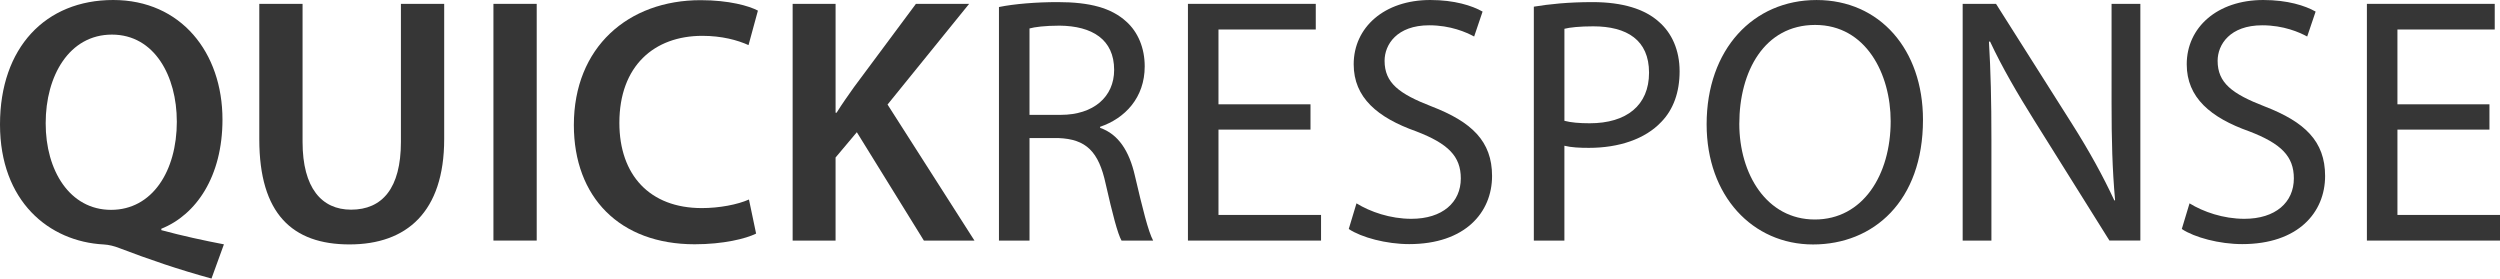<svg xmlns="http://www.w3.org/2000/svg" id="b" data-name="Layer 2" viewBox="0 0 1200 133.7"><defs><style>      .d {        fill: #363636;      }    </style></defs><g id="c" data-name="Ebene 1"><g><path class="d" d="M101.51,133.7c-15.8-4.32-29.96-9.17-44.29-14.64-2.46-.96-4.95-1.58-7.42-1.72C23.51,115.98,0,96.62,0,59.74S21.83,0,54.34,0s52.45,25.21,52.45,57.38c0,27.33-12.63,45.73-29.35,52.41v.68c9.84,2.68,20.79,5.05,30.04,6.81l-5.96,16.41ZM84.87,58.3c0-21.66-10.66-41.69-31.14-41.69s-31.83,19.75-31.8,42.53c-.05,22.76,11.6,41.59,31.37,41.59s31.58-18.56,31.58-42.43Z"></path><path class="d" d="M145.23,1.85v66.24c0,22.2,9.21,32.55,23.28,32.55,14.95,0,23.93-10.24,23.93-32.55V1.85h20.77v64.9c0,35-18.01,50.57-45.45,50.57s-43.3-14.71-43.3-50.46V1.85h20.77Z"></path><path class="d" d="M257.62,1.85v113.62h-20.77V1.85h20.77Z"></path><path class="d" d="M362.94,112.12c-4.92,2.45-15.73,5.13-29.49,5.13-36.04,0-58-22.64-58-57.24C275.45,22.66,301.54.08,336.28.08c13.66,0,23.32,2.77,27.52,5.02l-4.51,16.55c-5.29-2.41-12.86-4.45-22.16-4.45-23.16,0-39.83,14.47-39.83,41.78,0,25.04,14.59,40.9,39.56,40.9,8.39,0,17.16-1.67,22.64-4.12l3.43,16.35Z"></path><path class="d" d="M380.48,1.85h20.6v52.27h.47c2.71-4.35,5.62-8.39,8.33-12.25L439.64,1.85h25.54l-39.16,48.33,41.72,65.3h-24.28l-32.18-52.02-10.21,12.14v39.88h-20.6V1.85Z"></path><path class="d" d="M479.51,3.37c7.42-1.52,18.04-2.36,28.15-2.36,15.68,0,25.79,2.87,32.87,9.27,5.73,5.06,8.93,12.81,8.93,21.58,0,15-9.44,24.95-21.41,29v.51c8.77,3.03,13.99,11.13,16.69,22.93,3.71,15.85,6.41,26.8,8.77,31.19h-15.17c-1.85-3.2-4.38-12.98-7.59-27.14-3.37-15.68-9.44-21.58-22.76-22.08h-13.82v49.23h-14.67V3.37ZM494.17,55.13h15c15.68,0,25.62-8.6,25.62-21.58,0-14.67-10.62-21.07-26.13-21.24-7.08,0-12.14.67-14.5,1.35v41.47Z"></path><path class="d" d="M629.04,62.21h-44.17v40.96h49.23v12.31h-63.89V1.85h61.36v12.31h-46.7v35.91h44.17v12.14Z"></path><path class="d" d="M651.12,97.61c6.57,4.05,16.18,7.42,26.3,7.42,15,0,23.77-7.92,23.77-19.39,0-10.62-6.07-16.69-21.41-22.59-18.54-6.57-30.01-16.18-30.01-32.2,0-17.7,14.67-30.85,36.75-30.85,11.63,0,20.06,2.7,25.12,5.56l-4.05,11.97c-3.71-2.02-11.29-5.39-21.58-5.39-15.51,0-21.41,9.27-21.41,17.03,0,10.62,6.91,15.85,22.59,21.92,19.22,7.42,29,16.69,29,33.38,0,17.53-12.98,32.7-39.79,32.7-10.96,0-22.93-3.2-29-7.25l3.71-12.31Z"></path><path class="d" d="M736.25,3.2c7.08-1.18,16.35-2.19,28.15-2.19,14.5,0,25.12,3.37,31.86,9.44,6.24,5.4,9.95,13.66,9.95,23.77s-3.03,18.38-8.77,24.28c-7.75,8.26-20.4,12.47-34.73,12.47-4.38,0-8.43-.17-11.8-1.01v45.52h-14.67V3.2ZM750.91,57.99c3.2.84,7.25,1.18,12.14,1.18,17.7,0,28.49-8.6,28.49-24.28s-10.62-22.25-26.8-22.25c-6.41,0-11.3.51-13.82,1.18v44.17Z"></path><path class="d" d="M923.03,57.49c0,39.11-23.77,59.85-52.77,59.85s-51.08-23.26-51.08-57.65c0-36.08,22.42-59.68,52.77-59.68s51.08,23.77,51.08,57.49ZM834.86,59.34c0,24.28,13.15,46.02,36.25,46.02s36.41-21.41,36.41-47.2c0-22.59-11.8-46.19-36.24-46.19s-36.41,22.42-36.41,47.37Z"></path><path class="d" d="M942.08,115.48V1.85h16.01l36.41,57.49c8.43,13.32,15,25.29,20.4,36.92l.34-.17c-1.35-15.17-1.69-29-1.69-46.7V1.85h13.82v113.62h-14.84l-36.08-57.65c-7.92-12.64-15.51-25.62-21.24-37.93l-.51.17c.84,14.33,1.18,27.98,1.18,46.87v48.55h-13.82Z"></path><path class="d" d="M1050.98,97.61c6.57,4.05,16.18,7.42,26.3,7.42,15,0,23.77-7.92,23.77-19.39,0-10.62-6.07-16.69-21.41-22.59-18.54-6.57-30.01-16.18-30.01-32.2,0-17.7,14.67-30.85,36.75-30.85,11.63,0,20.06,2.7,25.12,5.56l-4.05,11.97c-3.71-2.02-11.29-5.39-21.58-5.39-15.51,0-21.41,9.27-21.41,17.03,0,10.62,6.91,15.85,22.59,21.92,19.22,7.42,29,16.69,29,33.38,0,17.53-12.98,32.7-39.79,32.7-10.96,0-22.93-3.2-29-7.25l3.71-12.31Z"></path><path class="d" d="M1194.94,62.21h-44.17v40.96h49.23v12.31h-63.89V1.85h61.36v12.31h-46.7v35.91h44.17v12.14Z"></path></g></g></svg>